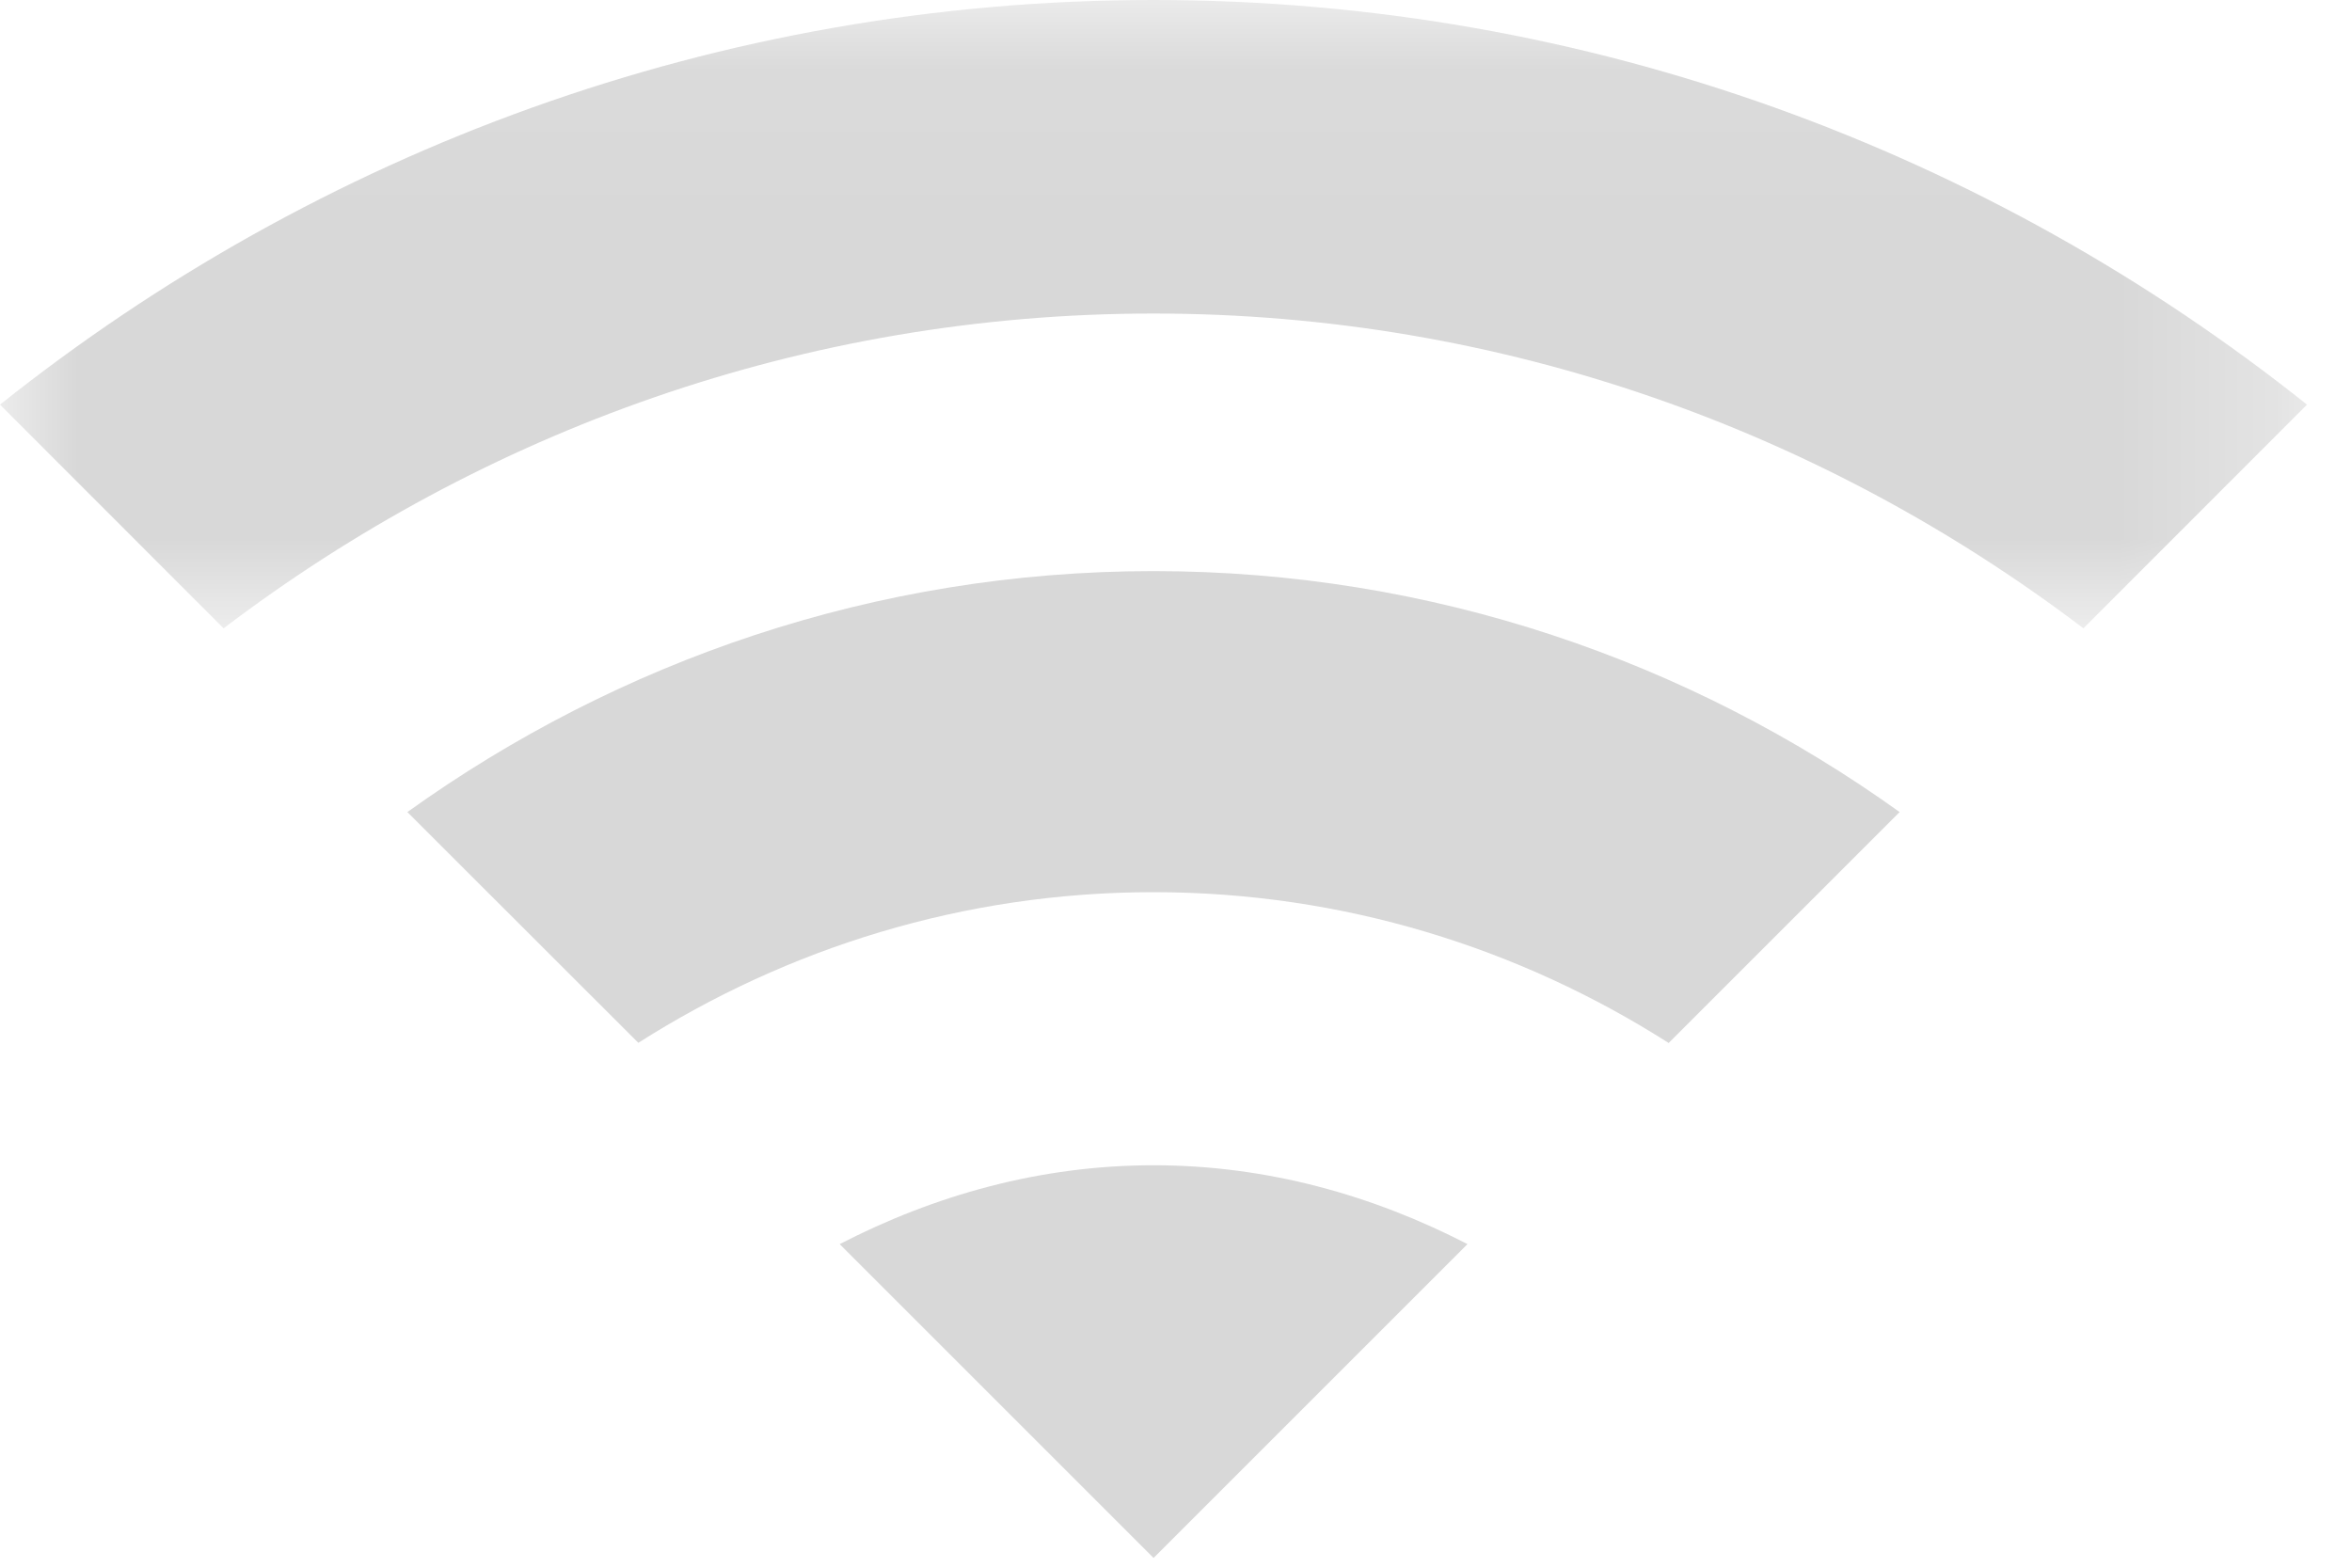 <?xml version="1.0" encoding="UTF-8"?>
<svg width="15px" height="10px" viewBox="0 0 15 10" version="1.1" xmlns="http://www.w3.org/2000/svg" xmlns:xlink="http://www.w3.org/1999/xlink">
    <!-- Generator: Sketch 49.3 (51167) - http://www.bohemiancoding.com/sketch -->
    <title>signal-no</title>
    <desc>Created with Sketch.</desc>
    <defs>
        <polygon id="path-1" points="0 0.062 14.713 0.062 14.713 4.07 0 4.07"></polygon>
    </defs>
    <g id="Page-1" stroke="none" stroke-width="1" fill="none" fill-rule="evenodd">
        <g id="signal-no" transform="translate(0, -1)">
            <path d="M5.355,8.936 L7.357,10.938 L9.359,8.936 C8.756,8.625 8.082,8.433 7.357,8.433 C6.632,8.433 5.958,8.625 5.355,8.936" id="Fill-1" fill="#D8D8D8"></path>
            <path d="M2.598,6.18 L4.071,7.652 C5.022,7.047 6.147,6.691 7.356,6.691 C8.565,6.691 9.691,7.047 10.642,7.653 L12.115,6.18 C10.772,5.217 9.132,4.643 7.356,4.643 C5.581,4.643 3.941,5.217 2.598,6.18" id="Fill-3" fill="#D8D8D8"></path>
            <g id="Group-7" transform="translate(0, 0.938)">
                <mask id="mask-2" fill="white">
                    <use xlink:href="#path-1"></use>
                </mask>
                <g id="Clip-6"></g>
                <path d="M0,2.643 L1.426,4.07 C3.077,2.816 5.128,2.062 7.356,2.062 C9.585,2.062 11.636,2.816 13.287,4.07 L14.713,2.643 C12.691,1.032 10.137,0.062 7.356,0.062 C4.576,0.062 2.022,1.032 0,2.643" id="Fill-5" fill="#D8D8D8" mask="url(#mask-2)"></path>
            </g>
        </g>
    </g>
</svg>